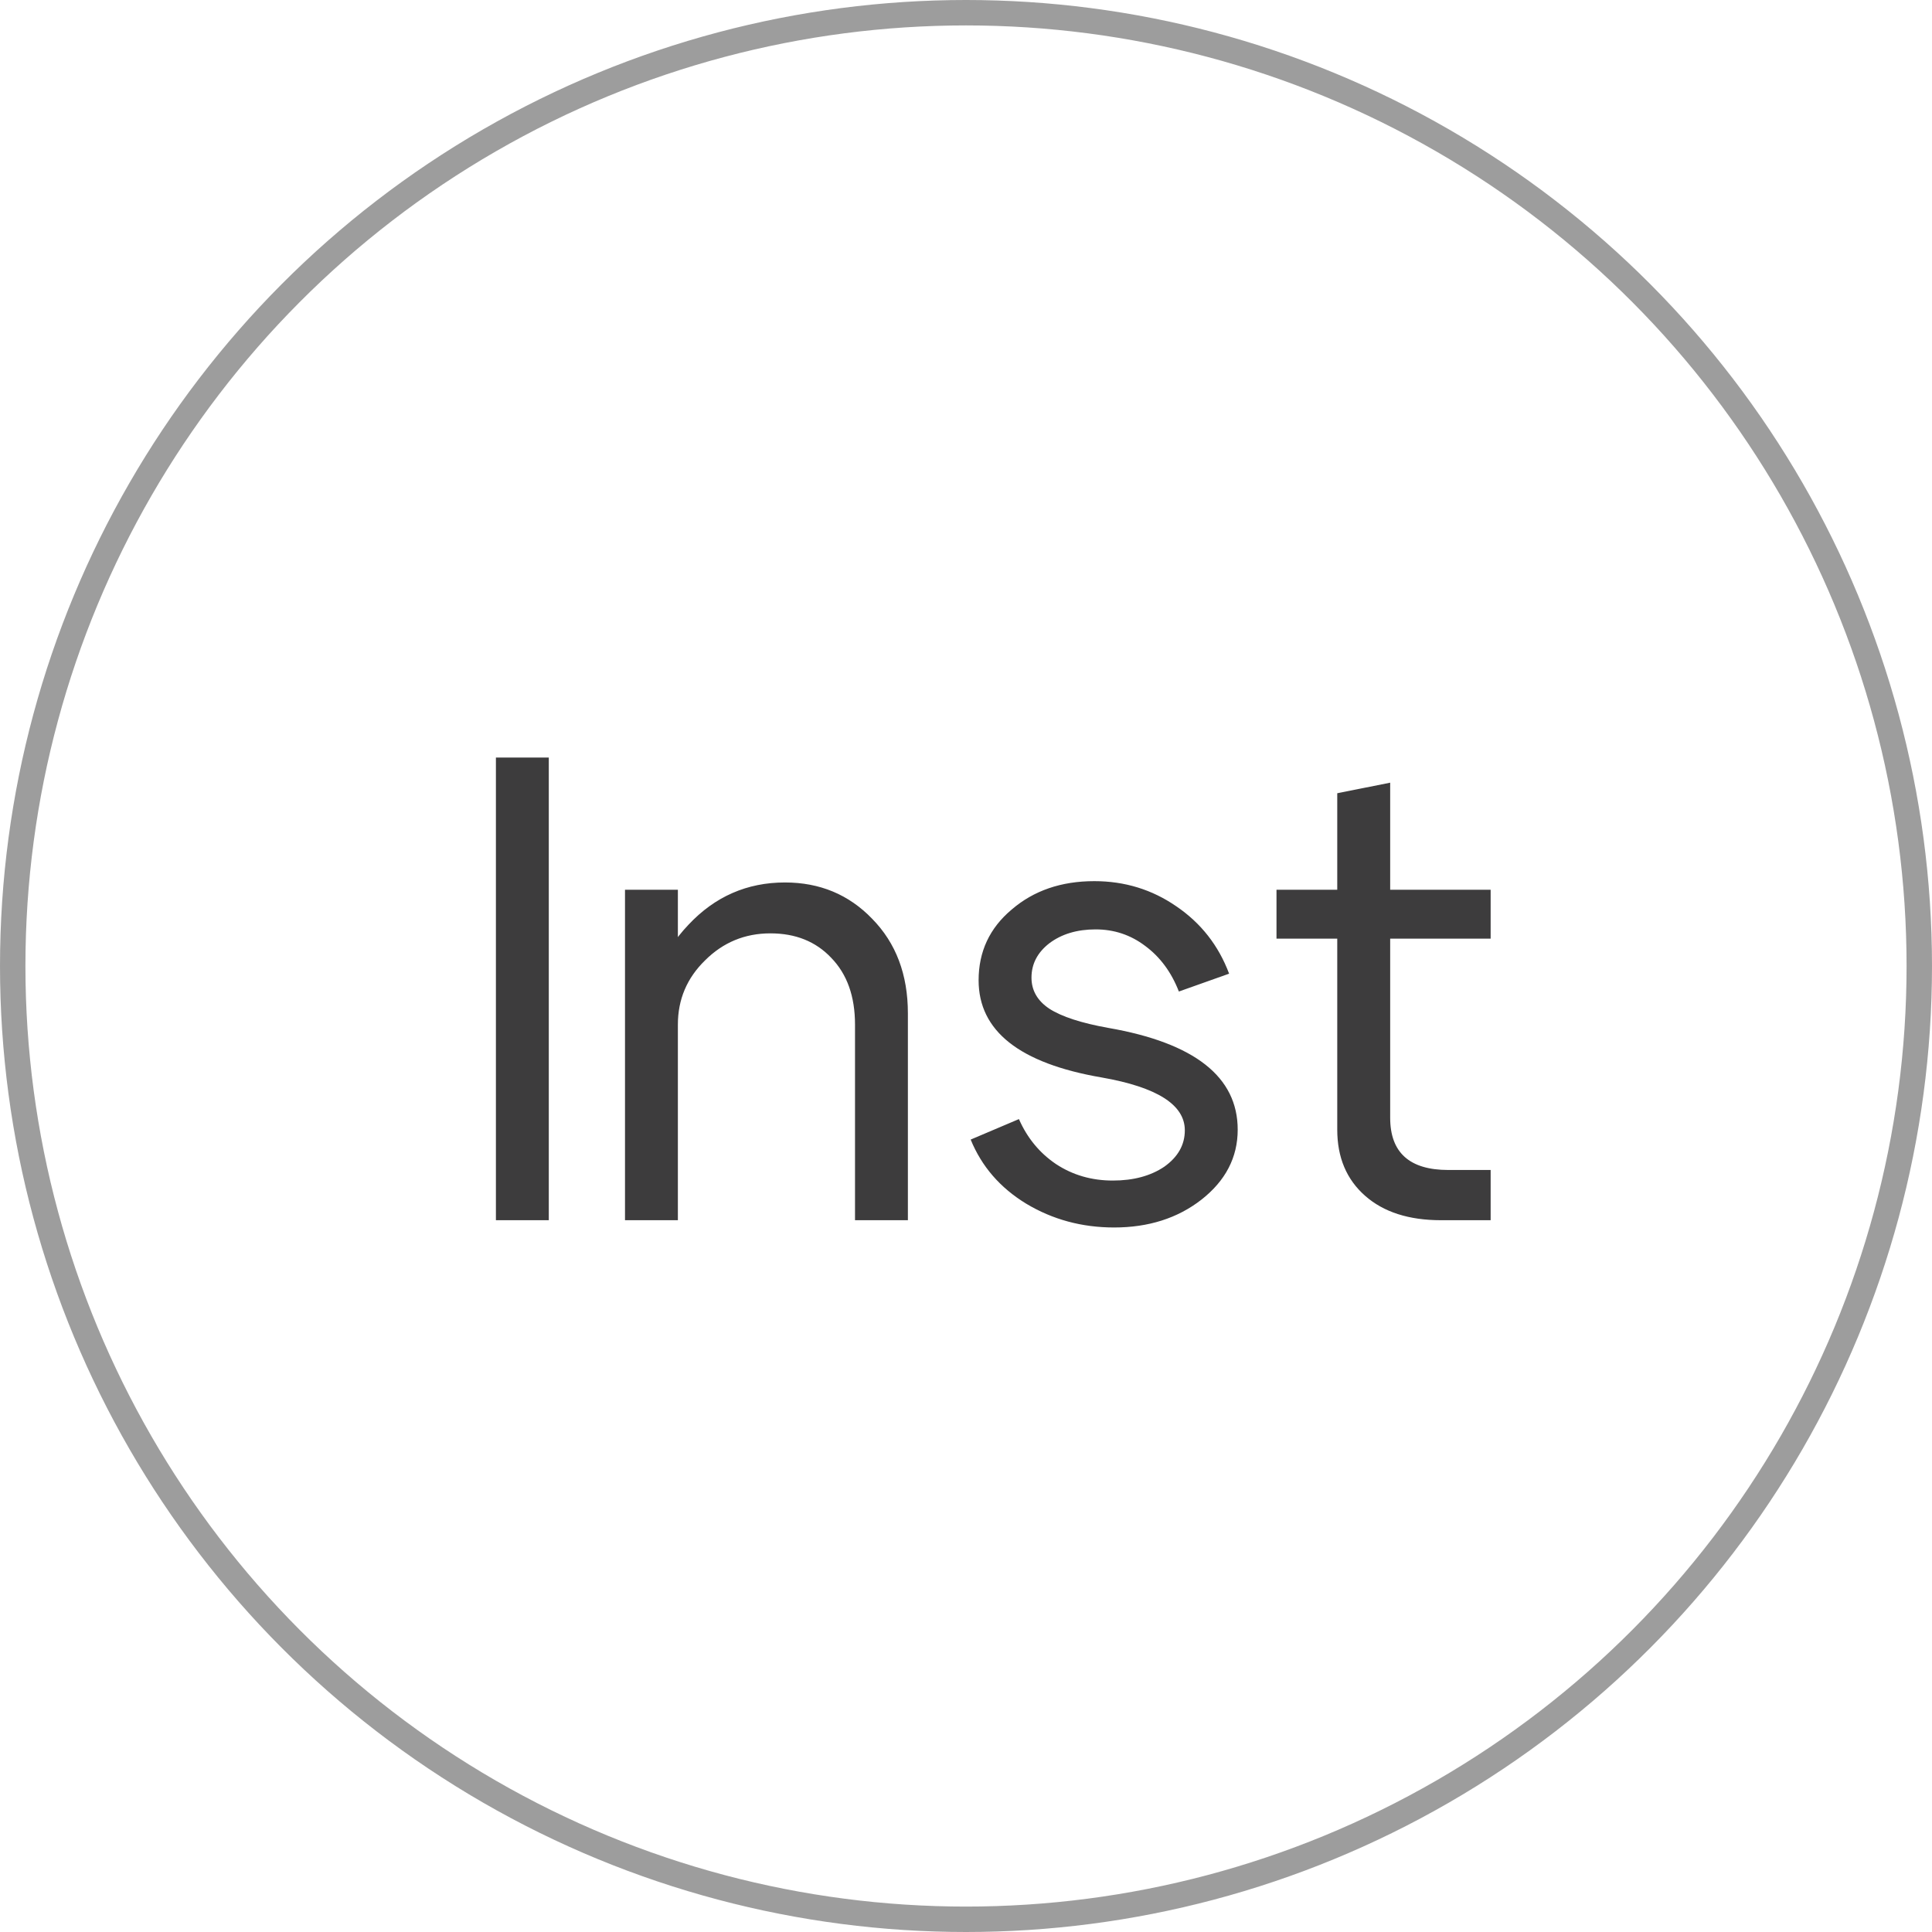 <?xml version="1.0" encoding="UTF-8"?> <svg xmlns="http://www.w3.org/2000/svg" width="38" height="38" viewBox="0 0 38 38" fill="none"><circle cx="19" cy="19" r="18.75" stroke="#3D3C3D" stroke-opacity="0.5" stroke-width="0.5"></circle><path d="M10.794 24H9.754V14.9H10.794V24ZM12.293 24V17.5H13.333V24H12.293ZM16.817 24V20.152C16.817 19.597 16.661 19.16 16.349 18.839C16.046 18.518 15.647 18.358 15.153 18.358C14.65 18.358 14.221 18.536 13.866 18.891C13.511 19.238 13.333 19.658 13.333 20.152H12.761C12.761 19.389 13.021 18.735 13.541 18.189C14.061 17.634 14.694 17.357 15.439 17.357C16.124 17.357 16.696 17.595 17.155 18.072C17.623 18.549 17.857 19.168 17.857 19.931V24H16.817ZM21.666 21.192C20.054 20.915 19.248 20.278 19.248 19.281C19.248 18.718 19.464 18.254 19.898 17.89C20.331 17.517 20.873 17.331 21.523 17.331C22.121 17.331 22.658 17.496 23.135 17.825C23.62 18.154 23.967 18.596 24.175 19.151L23.187 19.502C23.039 19.121 22.818 18.822 22.524 18.605C22.238 18.388 21.913 18.28 21.549 18.28C21.185 18.28 20.881 18.371 20.639 18.553C20.405 18.735 20.288 18.96 20.288 19.229C20.288 19.48 20.405 19.684 20.639 19.84C20.881 19.996 21.267 20.122 21.796 20.217C23.494 20.512 24.344 21.179 24.344 22.219C24.344 22.765 24.105 23.224 23.629 23.597C23.161 23.961 22.589 24.143 21.913 24.143C21.28 24.143 20.704 23.987 20.184 23.675C19.672 23.363 19.308 22.943 19.092 22.414L20.041 22.011C20.205 22.384 20.448 22.678 20.769 22.895C21.098 23.112 21.471 23.22 21.887 23.22C22.294 23.22 22.632 23.129 22.901 22.947C23.169 22.756 23.304 22.518 23.304 22.232C23.304 21.729 22.758 21.383 21.666 21.192ZM28.486 23.012H29.319V24H28.343C27.711 24 27.212 23.84 26.849 23.519C26.485 23.198 26.302 22.765 26.302 22.219V18.462H25.107V17.5H26.302V15.602L27.343 15.394V17.5H29.319V18.462H27.343V21.985C27.343 22.67 27.724 23.012 28.486 23.012Z" fill="#3D3C3D"></path></svg> 